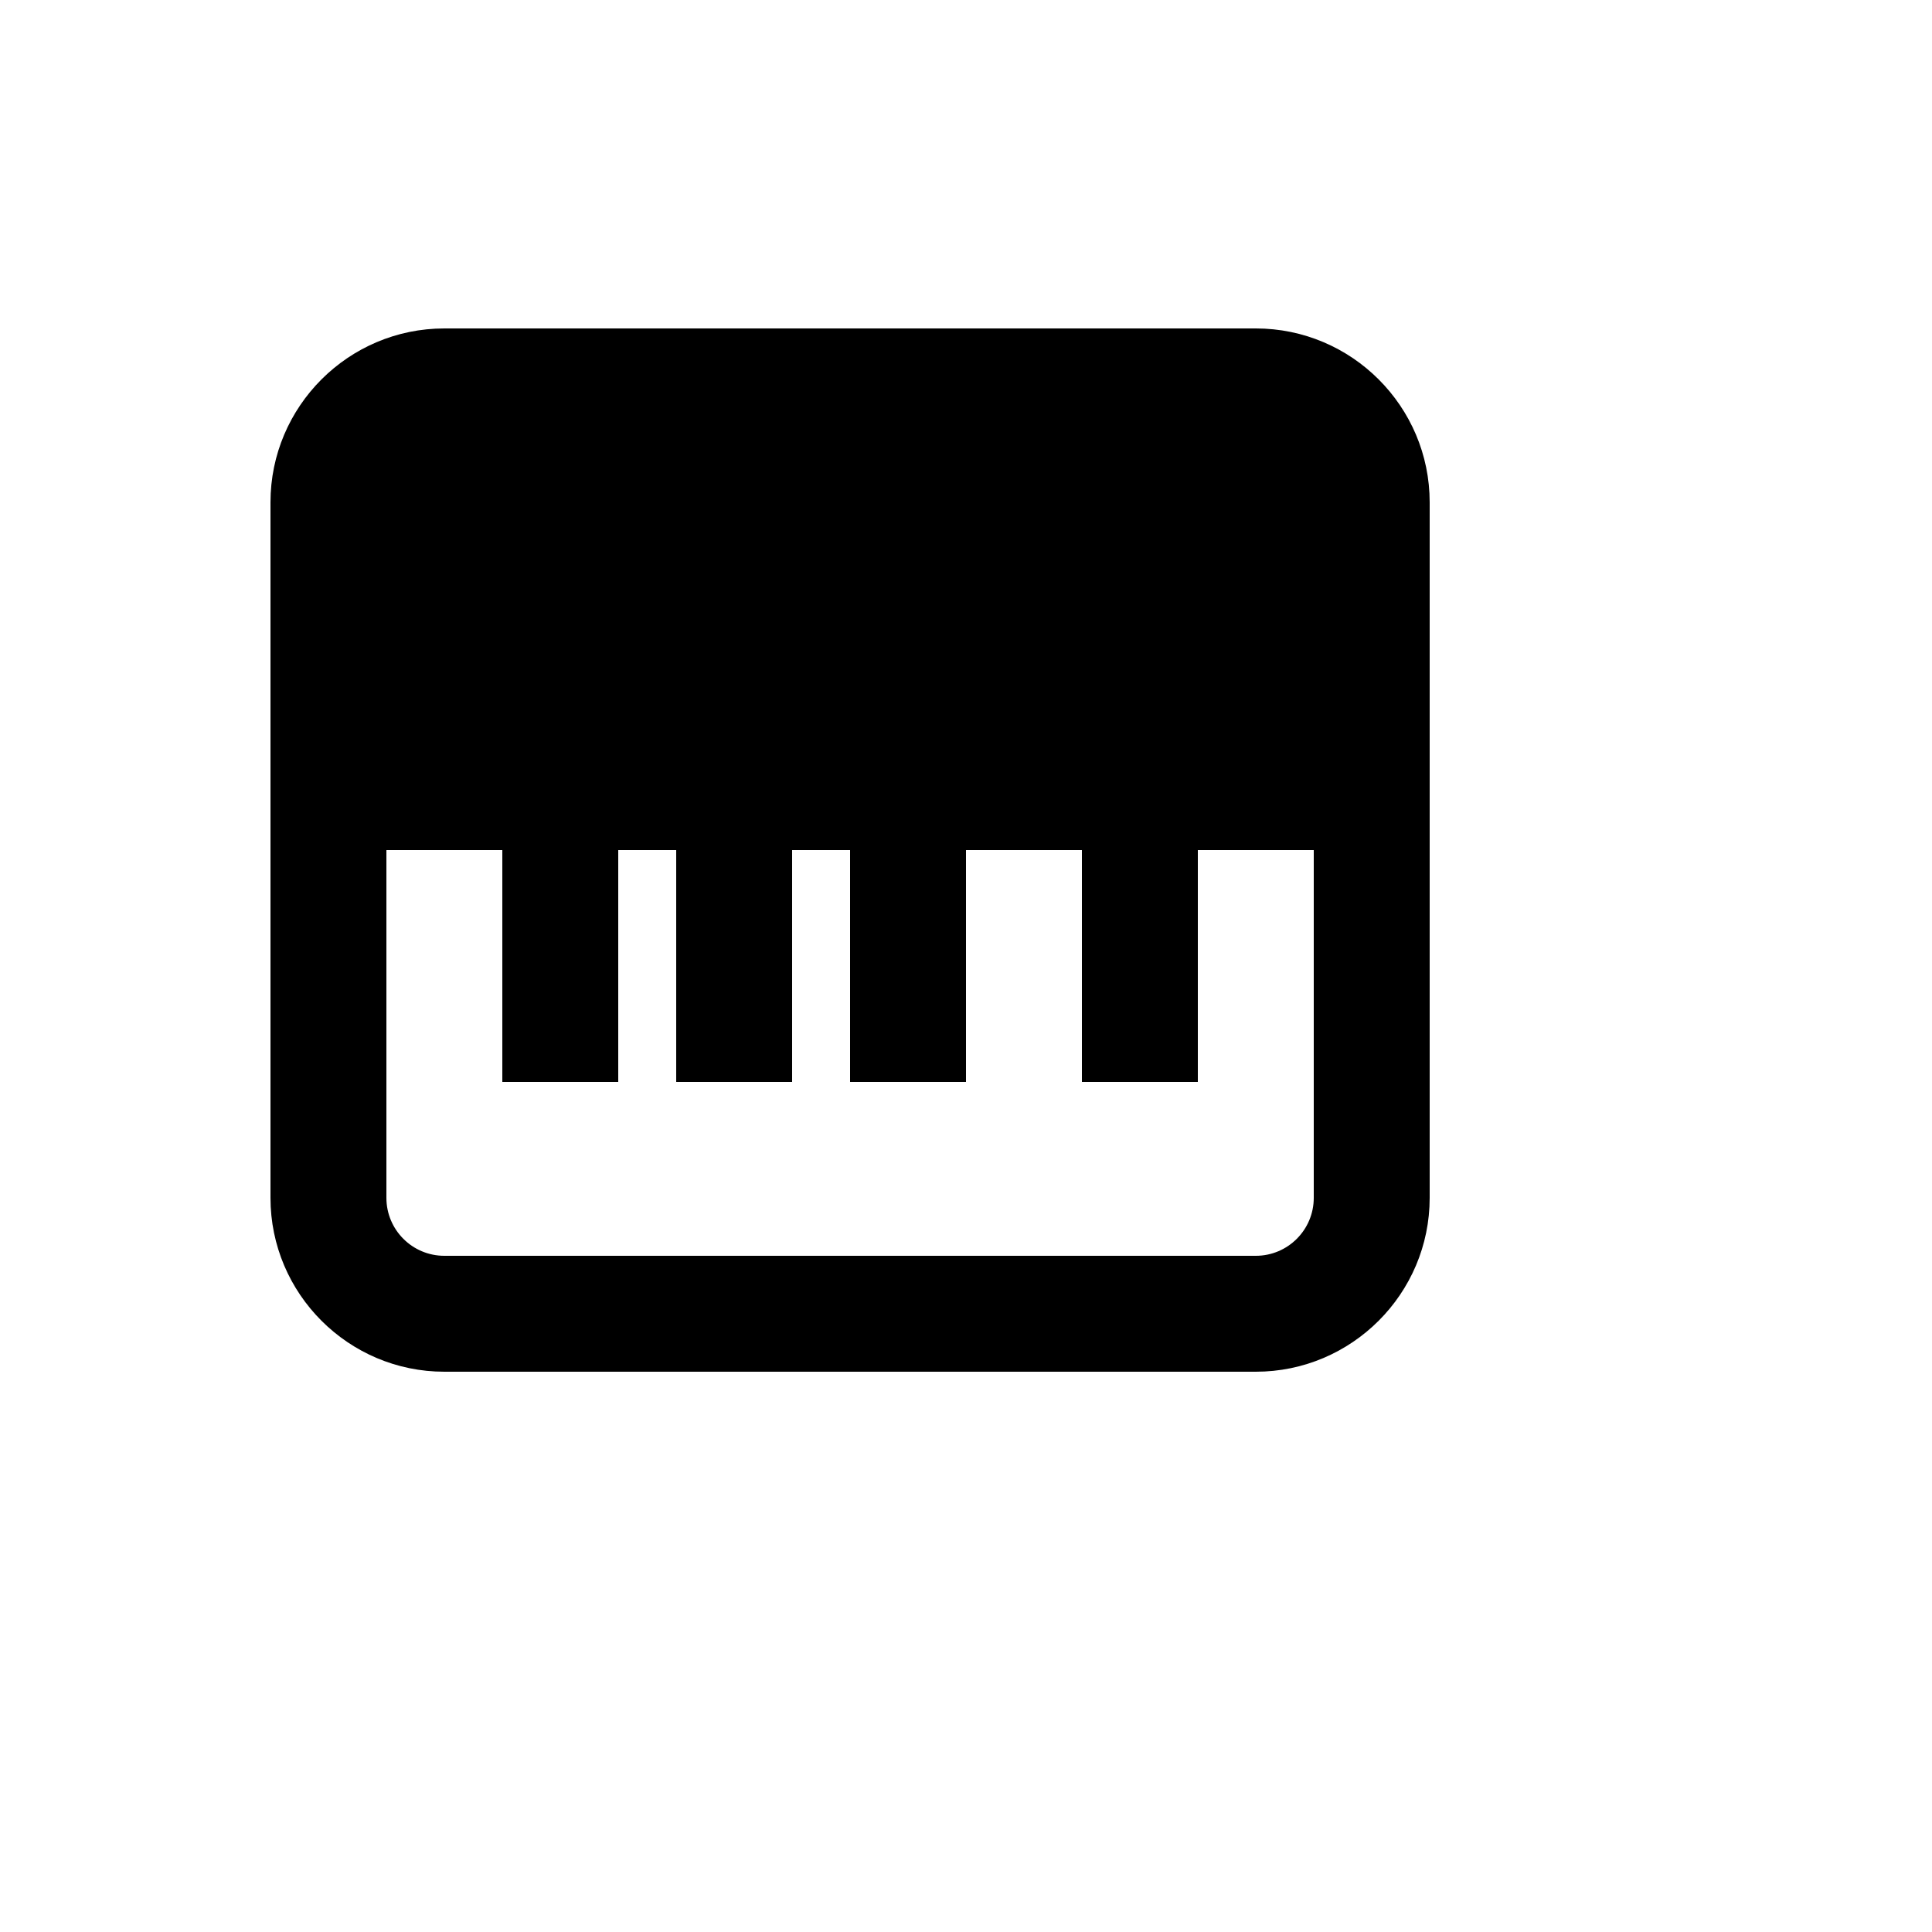 <svg xmlns="http://www.w3.org/2000/svg" version="1.1" xmlns:xlink="http://www.w3.org/1999/xlink" width="100%" height="100%" id="svgWorkerArea" viewBox="-25 -25 625 625" xmlns:idraw="https://idraw.muisca.co" style="background: white;"><defs id="defsdoc"><pattern id="patternBool" x="0" y="0" width="10" height="10" patternUnits="userSpaceOnUse" patternTransform="rotate(35)"><circle cx="5" cy="5" r="4" style="stroke: none;fill: #ff000070;"></circle></pattern></defs><g id="fileImp-110644494" class="cosito"><path id="pathImp-420351581" class="grouped" d="M381.25 81.25C381.25 81.25 118.75 81.25 118.75 81.25 87.737 81.25 62.5 106.487 62.5 137.5 62.5 137.5 62.5 362.5 62.5 362.5 62.5 393.512 87.737 418.75 118.75 418.75 118.75 418.75 381.25 418.75 381.25 418.75 412.262 418.75 437.5 393.512 437.5 362.5 437.5 362.5 437.5 137.5 437.5 137.5 437.5 106.487 412.262 81.25 381.25 81.25 381.25 81.25 381.25 81.25 381.25 81.25M381.25 381.25C381.25 381.25 118.75 381.25 118.75 381.25 108.394 381.25 100 372.856 100 362.5 100 362.5 100 250 100 250 100 250 137.5 250 137.5 250 137.5 250 137.5 325 137.5 325 137.5 325 175 325 175 325 175 325 175 250 175 250 175 250 193.75 250 193.75 250 193.75 250 193.75 325 193.75 325 193.75 325 231.25 325 231.25 325 231.25 325 231.25 250 231.25 250 231.25 250 250 250 250 250 250 250 250 325 250 325 250 325 287.5 325 287.5 325 287.5 325 287.5 250 287.5 250 287.5 250 325 250 325 250 325 250 325 325 325 325 325 325 362.5 325 362.5 325 362.5 325 362.5 250 362.5 250 362.5 250 400 250 400 250 400 250 400 362.5 400 362.5 400 372.856 391.606 381.25 381.25 381.25 381.25 381.25 381.25 381.25 381.25 381.25"></path></g></svg>
